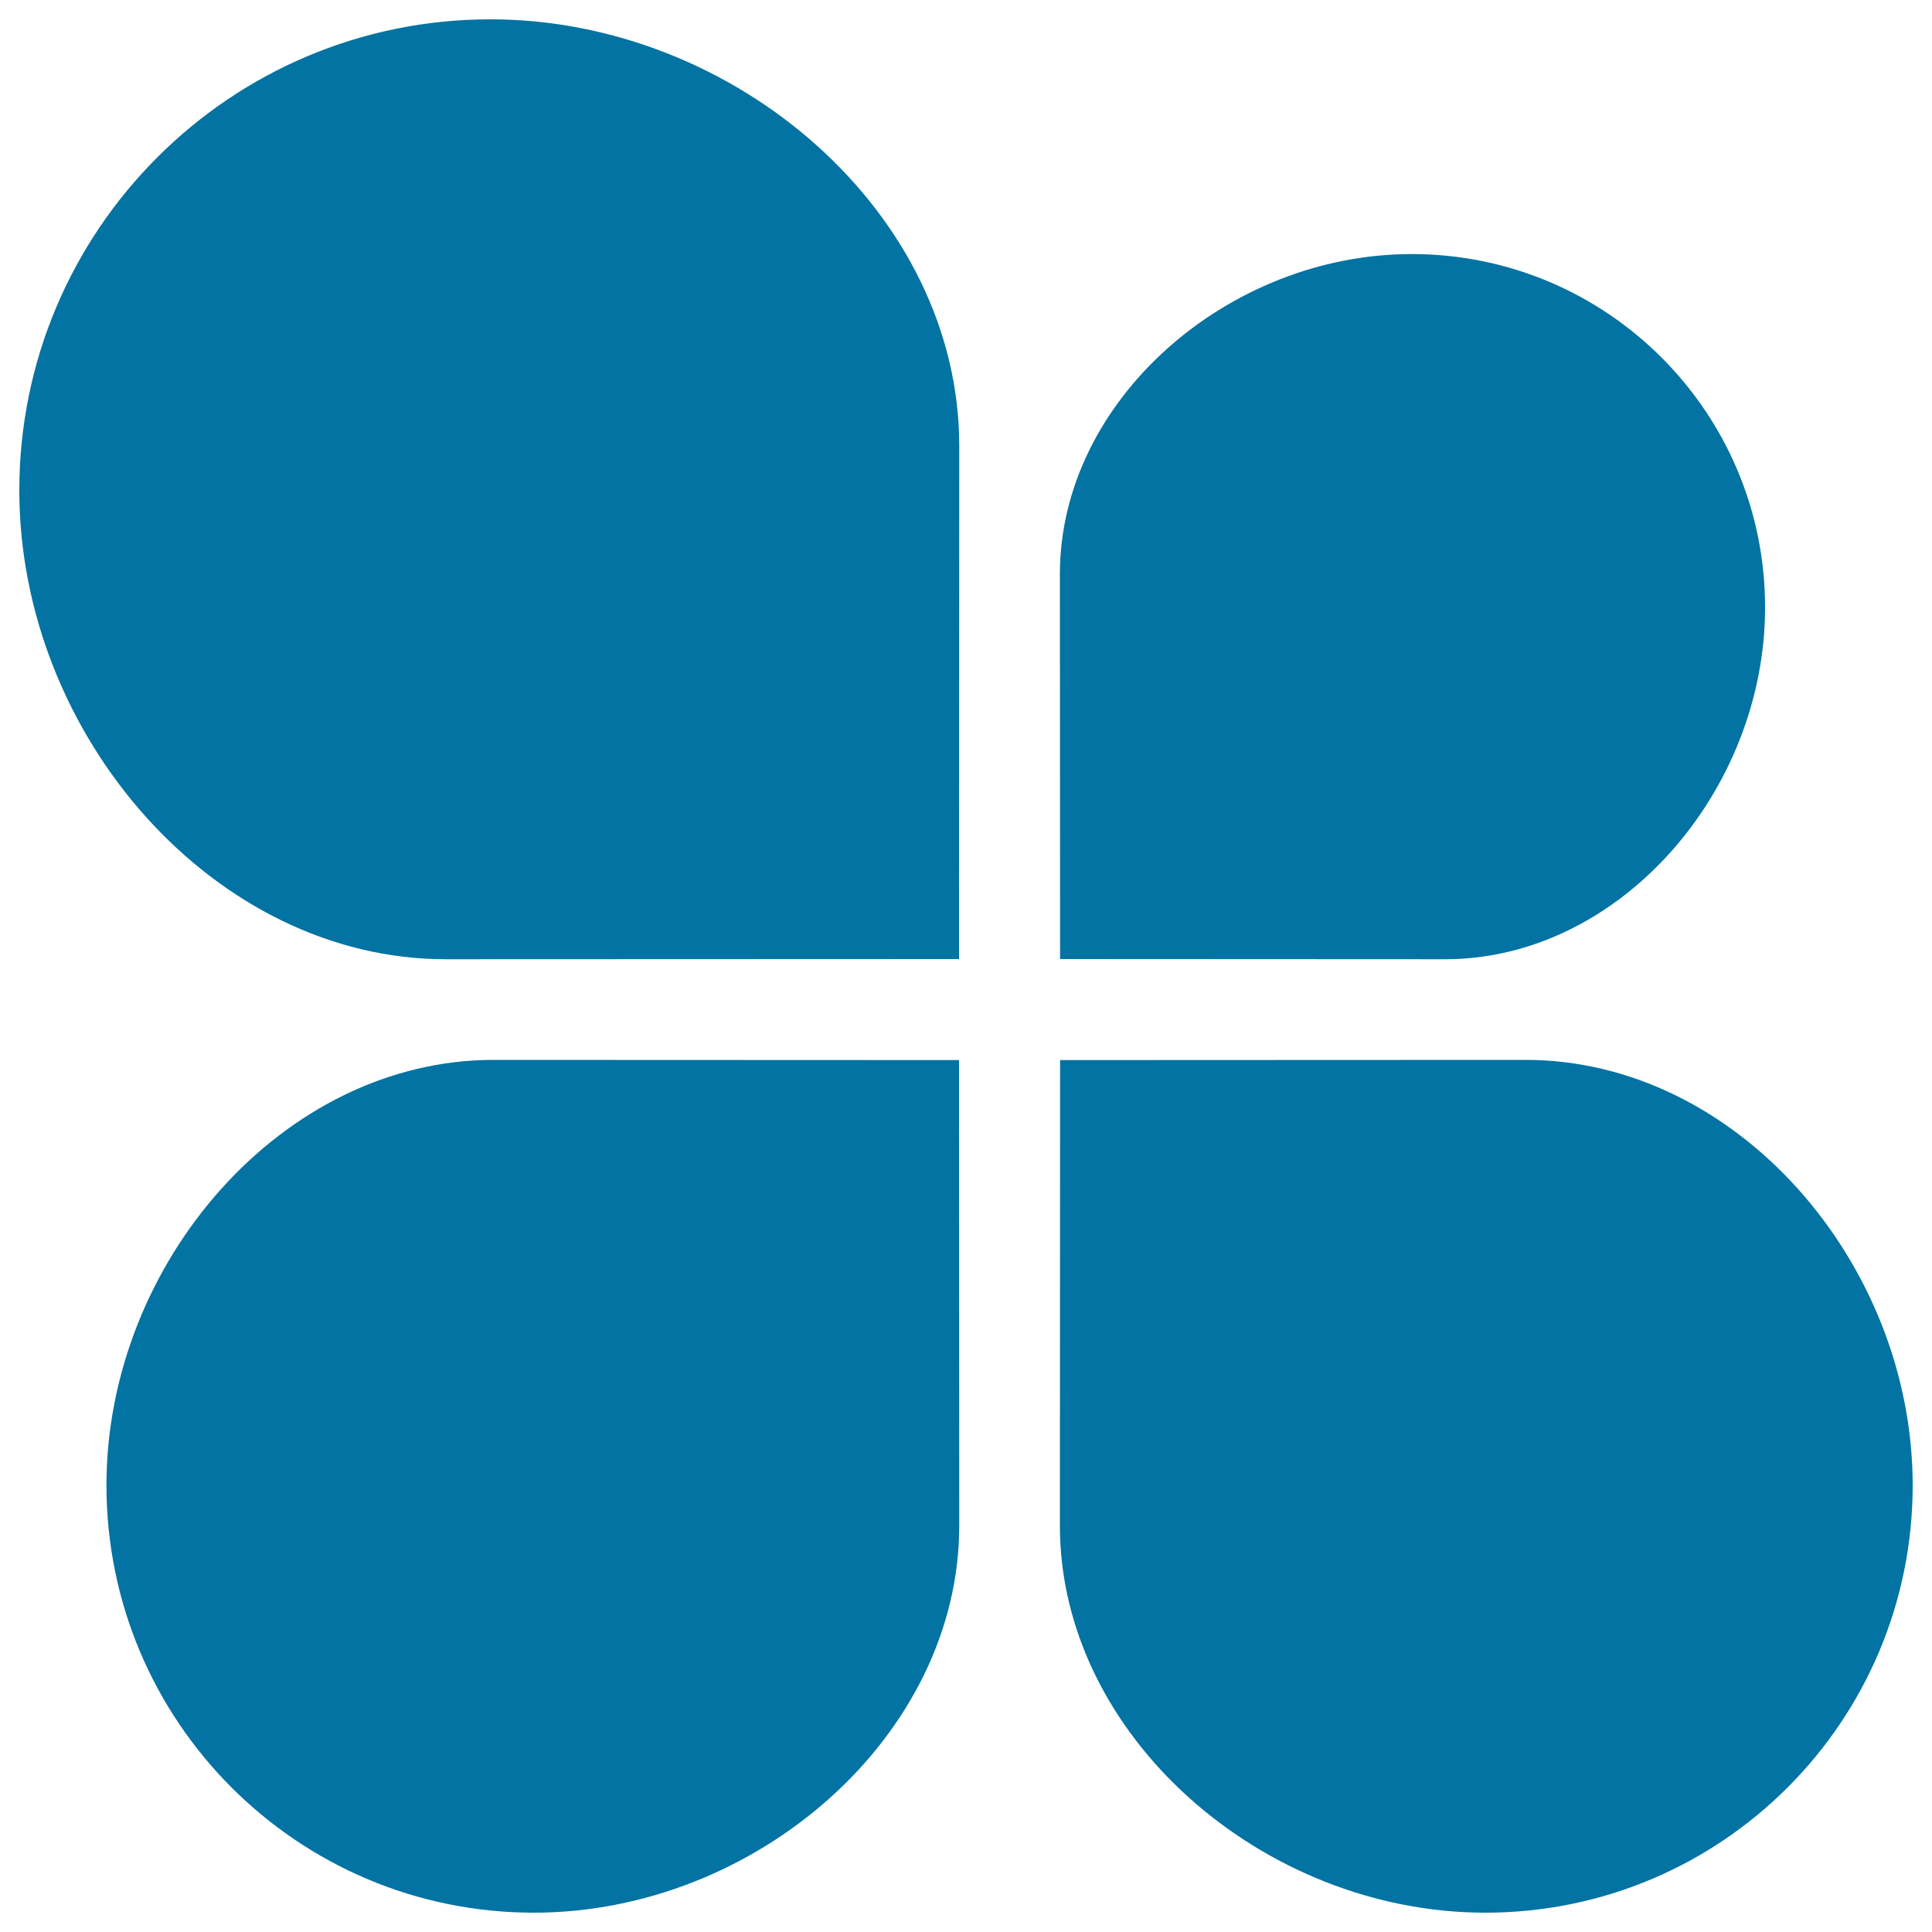 <svg xmlns="http://www.w3.org/2000/svg" viewBox="0 0 1000 1000" style="fill:#0273a2">
<title>Infographic Elements SVG icon</title>
<g><g><path d="M748,496.5c90.2,0,165.6-86.9,165.6-182.1c0-101-81.9-182.9-182.9-182.9c-95.2,0-182.1,75.8-182.1,165.6l0.1,199.3L748,496.5z"/><path d="M255.4,548.6c-109,0-200.3,105.1-200.3,220.2c0,122.2,99,221.2,221.2,221.2c115.1,0,220.2-91.6,220.2-200.3l-0.1-241L255.4,548.6z"/><path d="M789.7,548.6l-241,0.1l-0.1,241c0,108.6,105.1,200.3,220.2,200.3C891,990,990,891,990,768.8C990,653.7,898.8,548.6,789.7,548.6z"/><path d="M253.8,10C119.2,10,10,119.2,10,253.8c0,126.9,101,242.7,220.7,242.7l265.7-0.1l0.1-265.7C496.5,110.5,380.7,10,253.8,10z"/></g></g>
</svg>